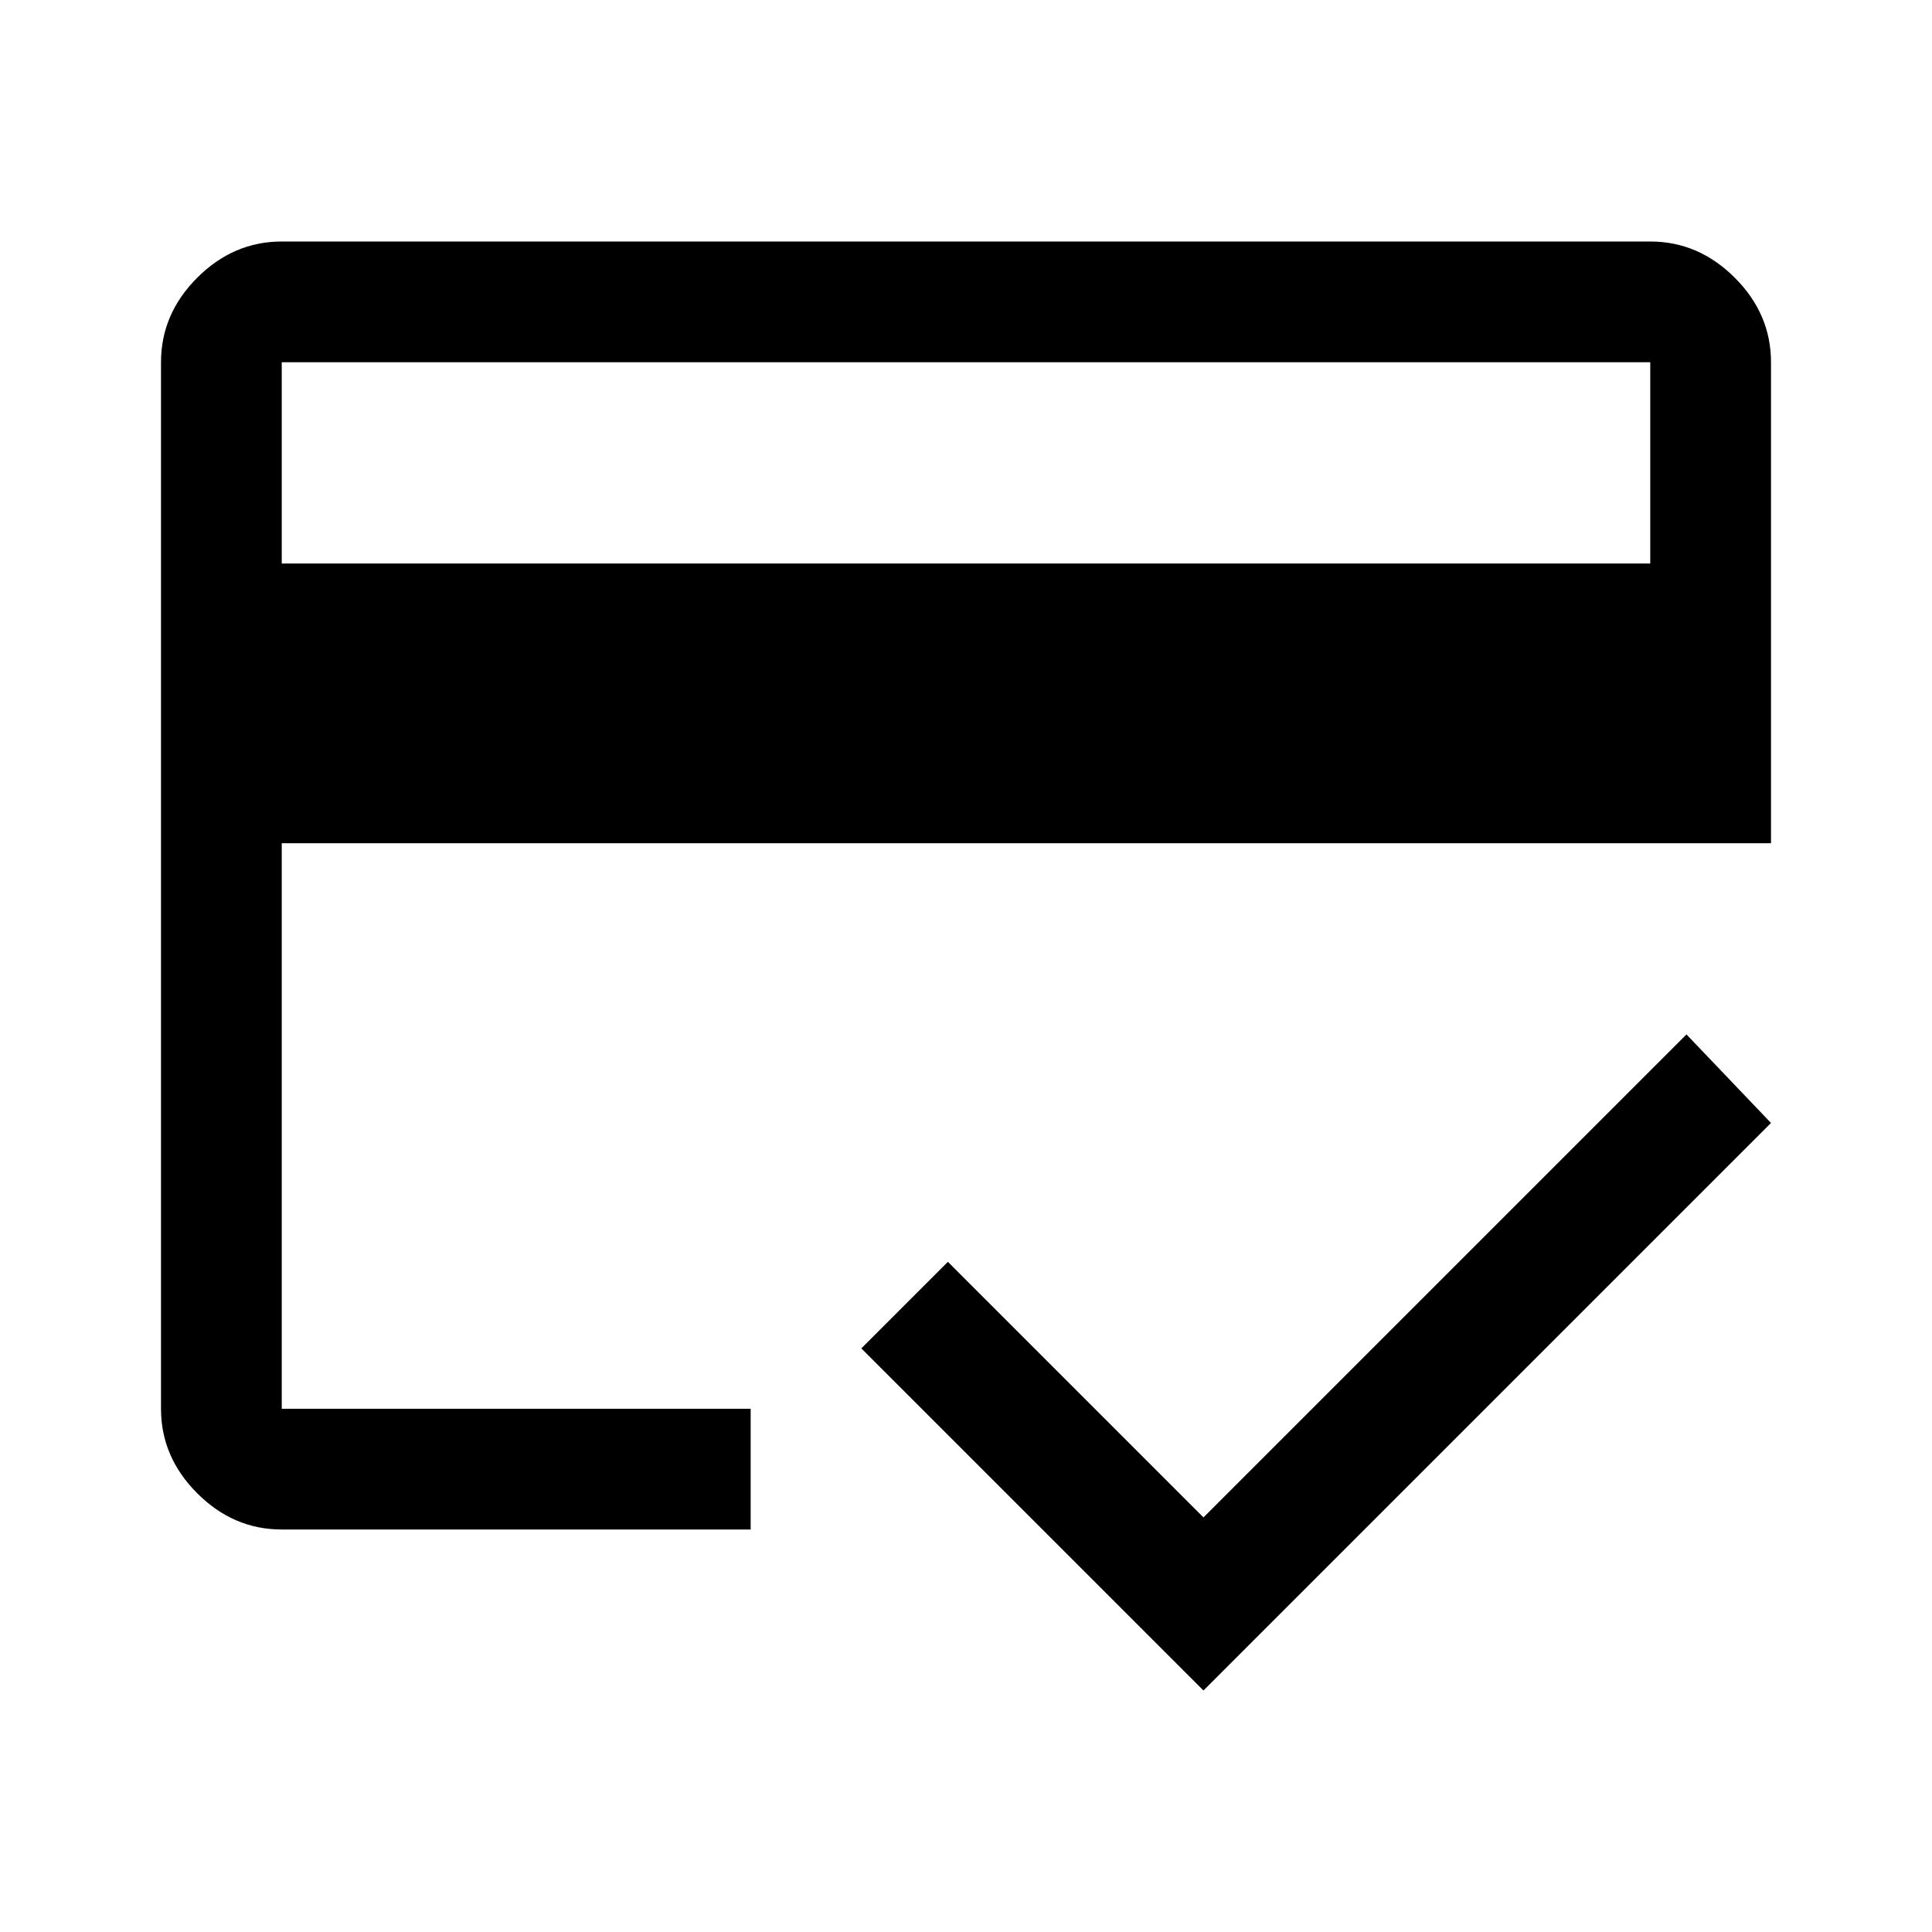 <svg width="48" height="48" viewBox="0 0 48 48" fill="none" xmlns="http://www.w3.org/2000/svg">
<mask id="mask0_701_1047" style="mask-type:alpha" maskUnits="userSpaceOnUse" x="0" y="0" width="48" height="48">
<rect width="48" height="48" fill="#000000"/>
</mask>
<g mask="url(#mask0_701_1047)">
<path d="M7 14H41V9H7V14ZM4 9C4 8.2 4.3 7.5 4.9 6.9C5.5 6.3 6.2 6 7 6H41C41.8 6 42.5 6.3 43.1 6.9C43.7 7.5 44 8.2 44 9V20.95H7V35H18.65V38H7C6.2 38 5.5 37.7 4.9 37.1C4.3 36.5 4 35.8 4 35V9ZM29.9 42L21.4 33.5L23.55 31.35L29.9 37.7L41.9 25.7L44 27.9L29.9 42ZM7 9V35V27.1V33.6V9Z" fill="#000000"/>
</g>
</svg>
